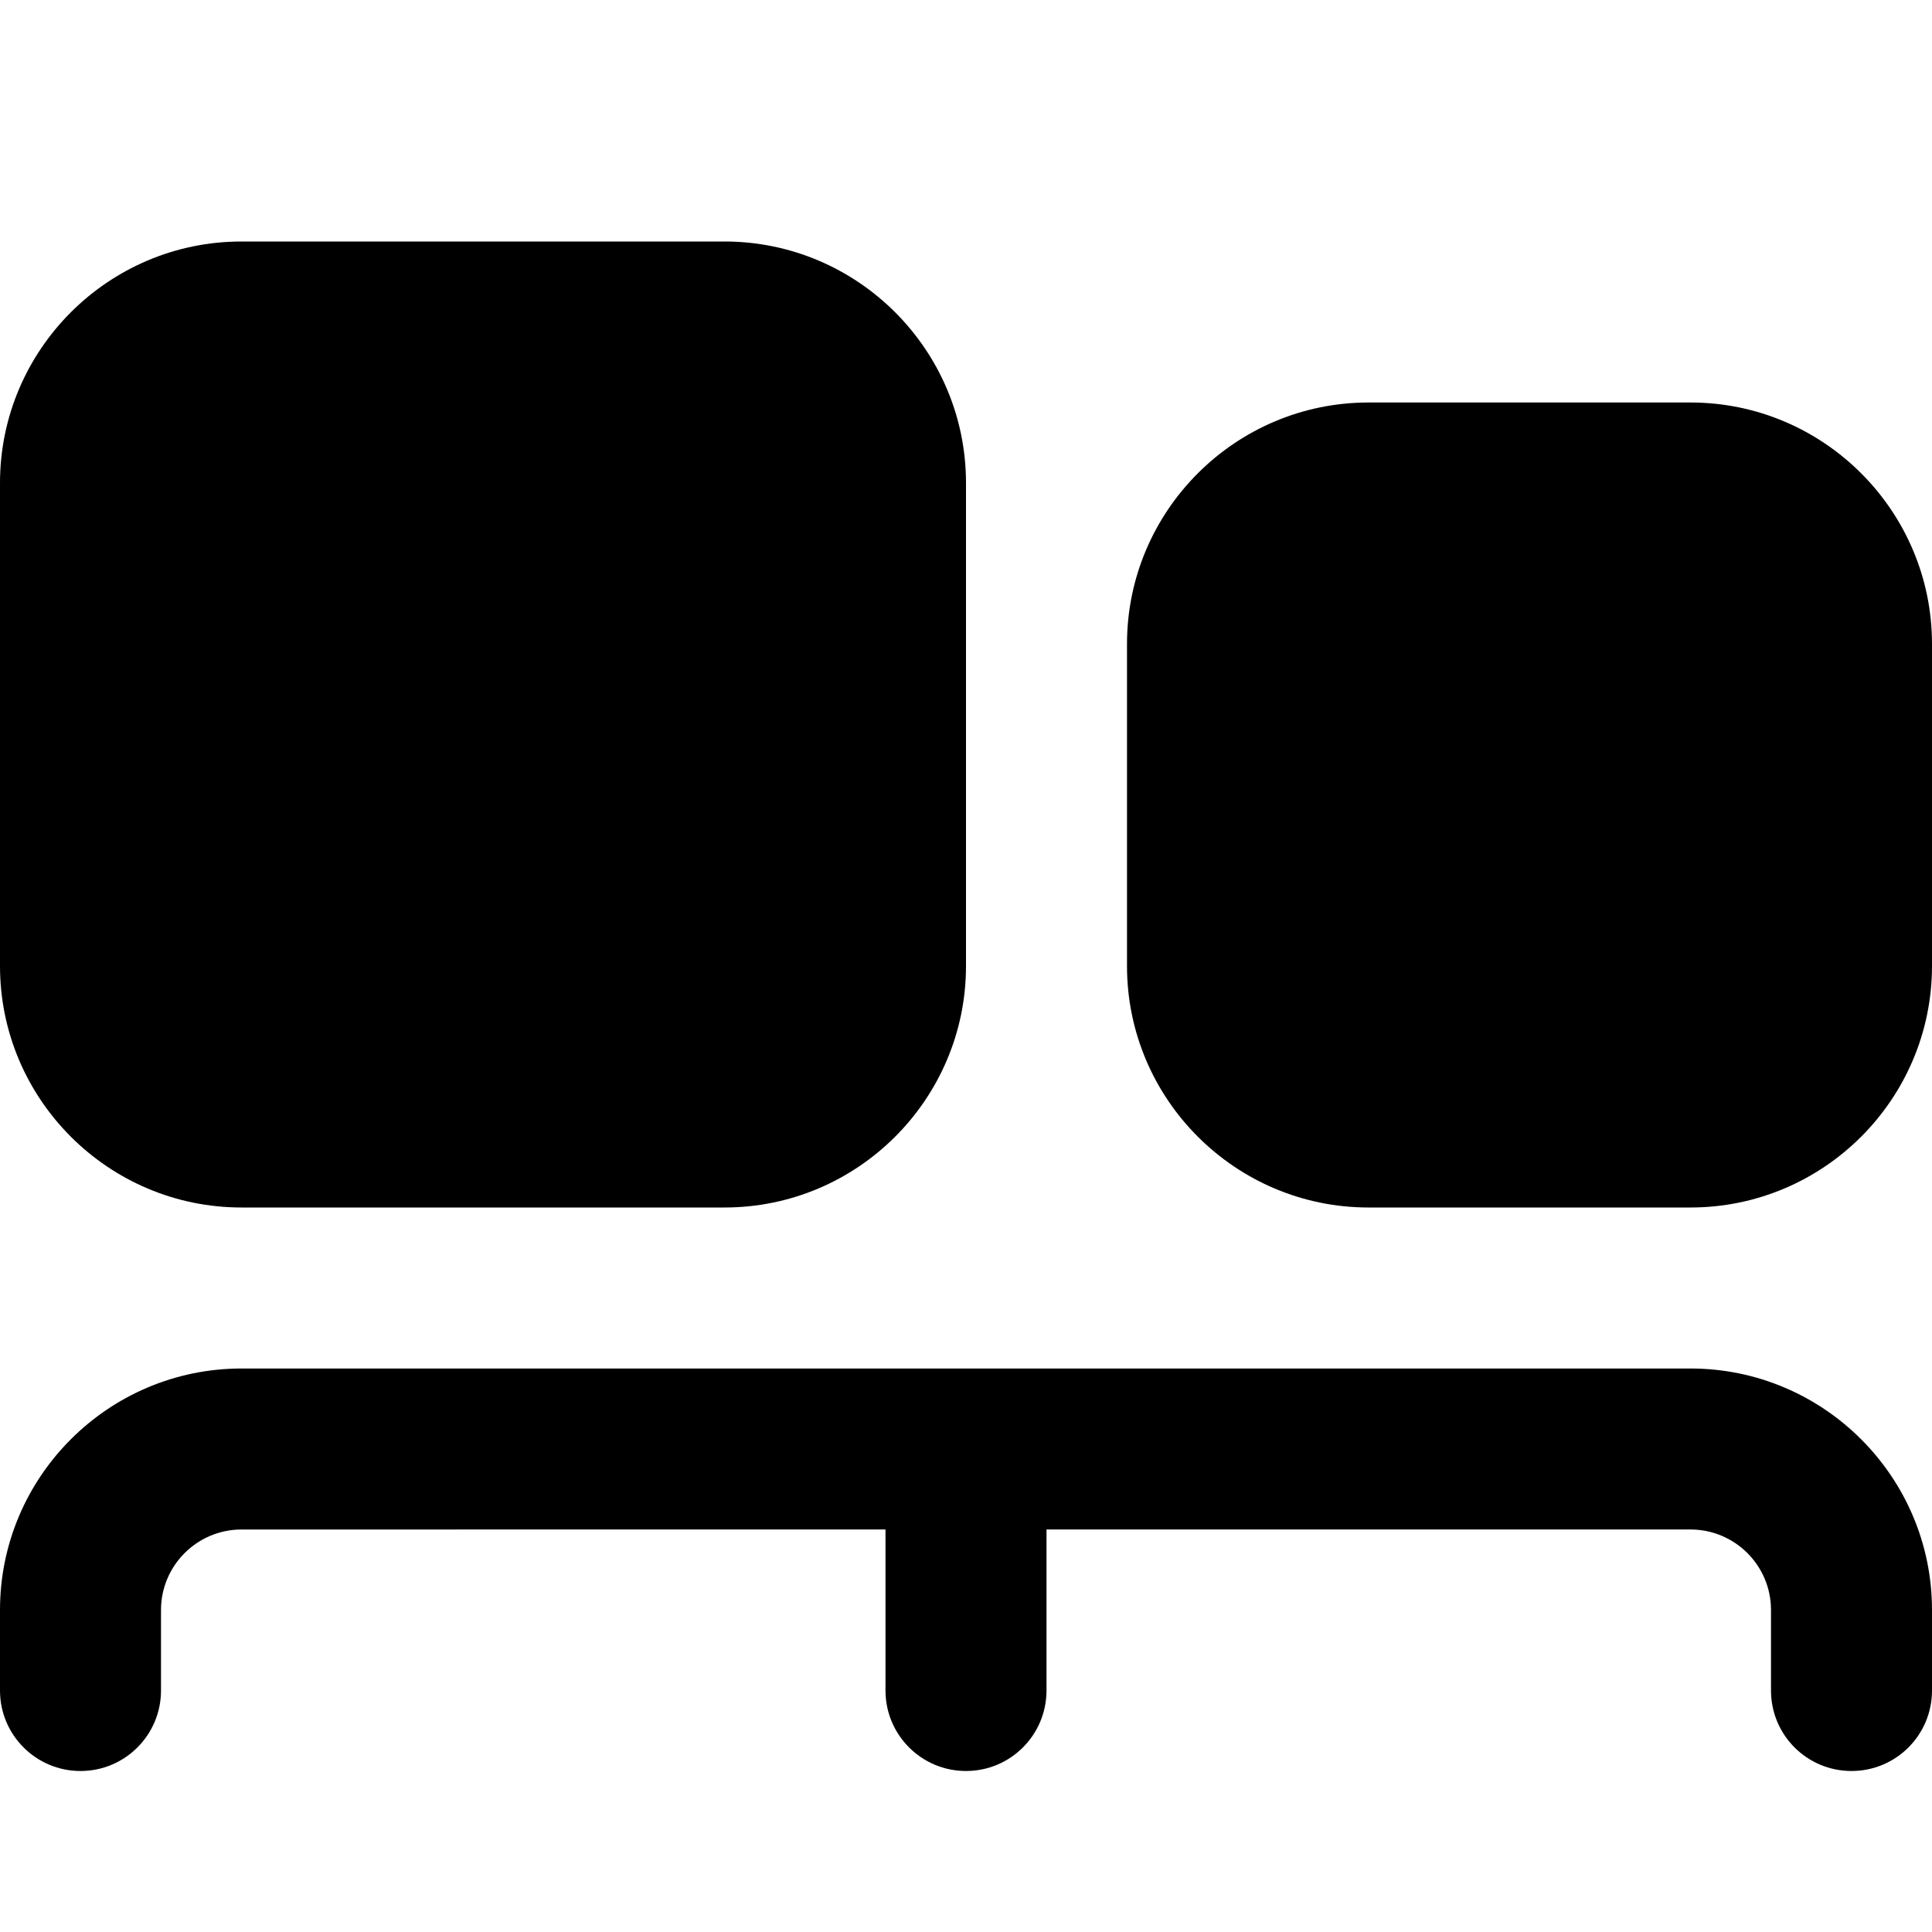 <?xml version="1.0" encoding="UTF-8"?>
<svg xmlns="http://www.w3.org/2000/svg" id="Layer_1" data-name="Layer 1" viewBox="0 0 24 24">
  <path d="m24,20v1c0,.553-.447,1-1,1s-1-.447-1-1v-1c0-.552-.448-1-1-1h-8v2c0,.553-.448,1-1,1s-1-.447-1-1v-2H3c-.551,0-1,.448-1,1v1c0,.553-.448,1-1,1s-1-.447-1-1v-1c0-1.654,1.346-3,3-3h18c1.654,0,3,1.346,3,3ZM0,12v-6c0-1.654,1.346-3,3-3h6c1.654,0,3,1.346,3,3v6c0,1.654-1.346,3-3,3H3c-1.654,0-3-1.346-3-3Zm24-4v4c0,1.654-1.346,3-3,3h-4c-1.654,0-3-1.346-3-3v-4c0-1.654,1.346-3,3-3h4c1.654,0,3,1.346,3,3Z"/>
</svg>
